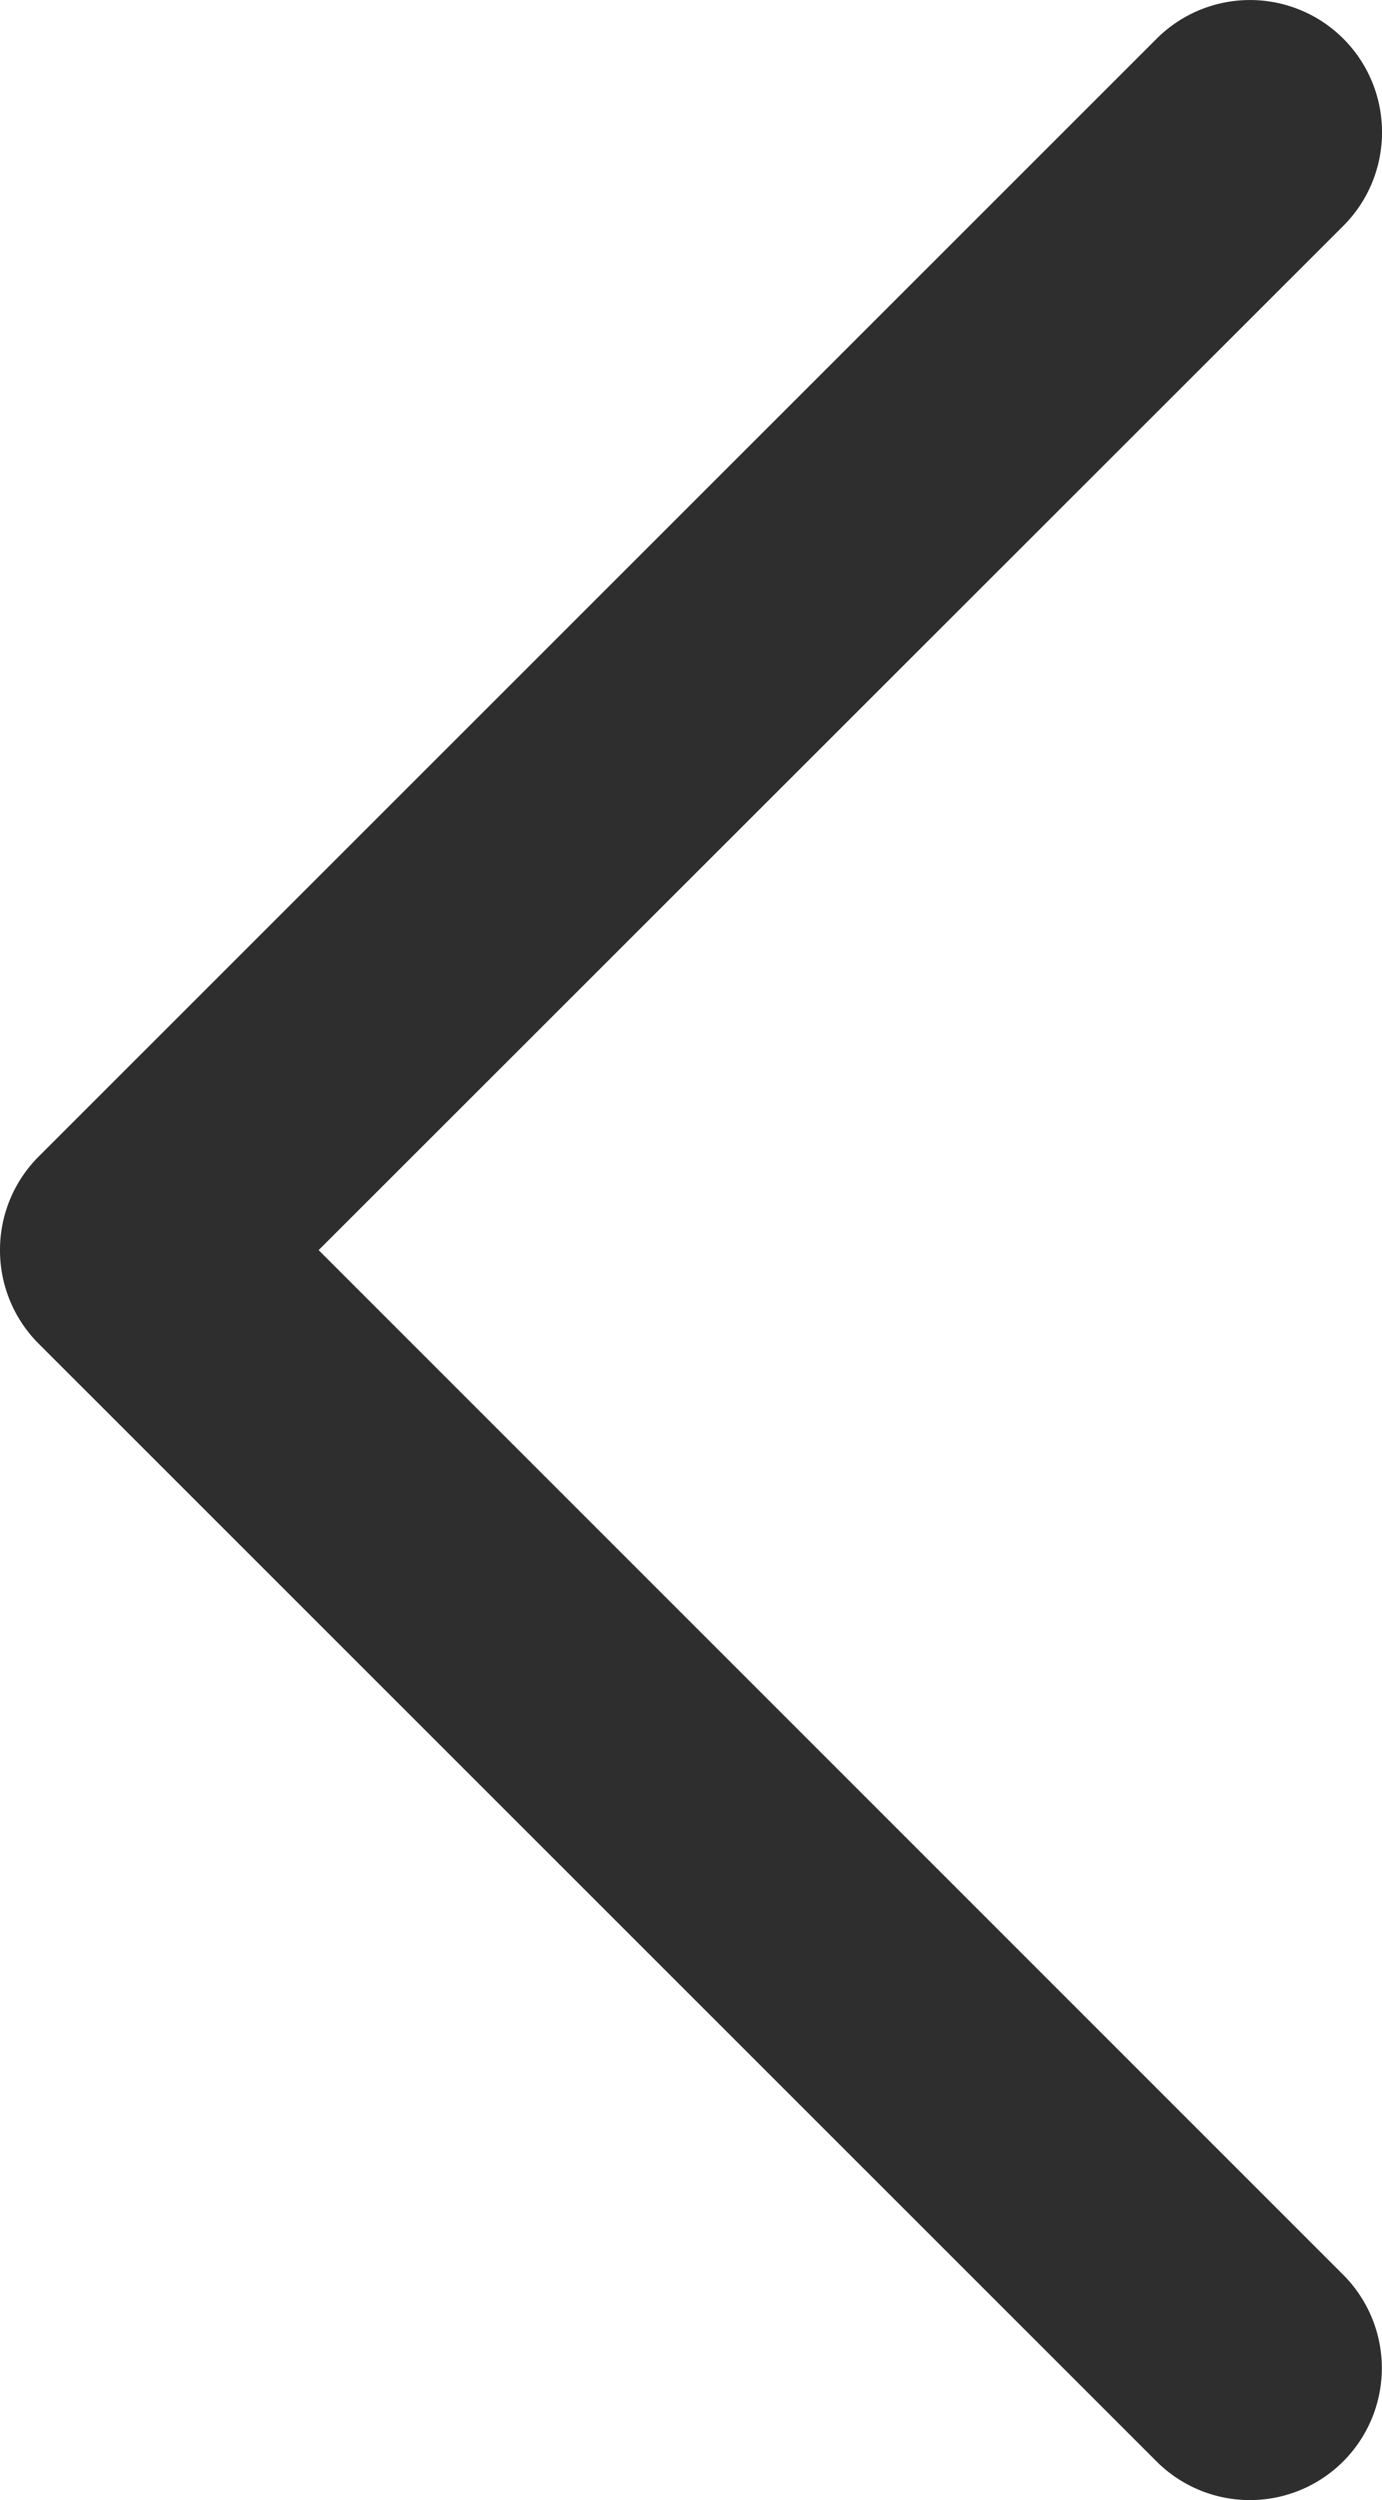 <svg xmlns="http://www.w3.org/2000/svg" width="5.235" height="9.47" viewBox="0 0 5.235 9.47"><path d="M8.469,4.735a.5.5,0,0,1-.354-.146L4.235.707.354,4.588a.5.5,0,0,1-.707,0,.5.5,0,0,1,0-.707L3.881-.354A.5.5,0,0,1,4.235-.5a.5.5,0,0,1,.354.146L8.823,3.881a.5.5,0,0,1-.354.854Z" transform="translate(0.5 8.97) rotate(-90)" fill="#2e2e2e"/></svg>